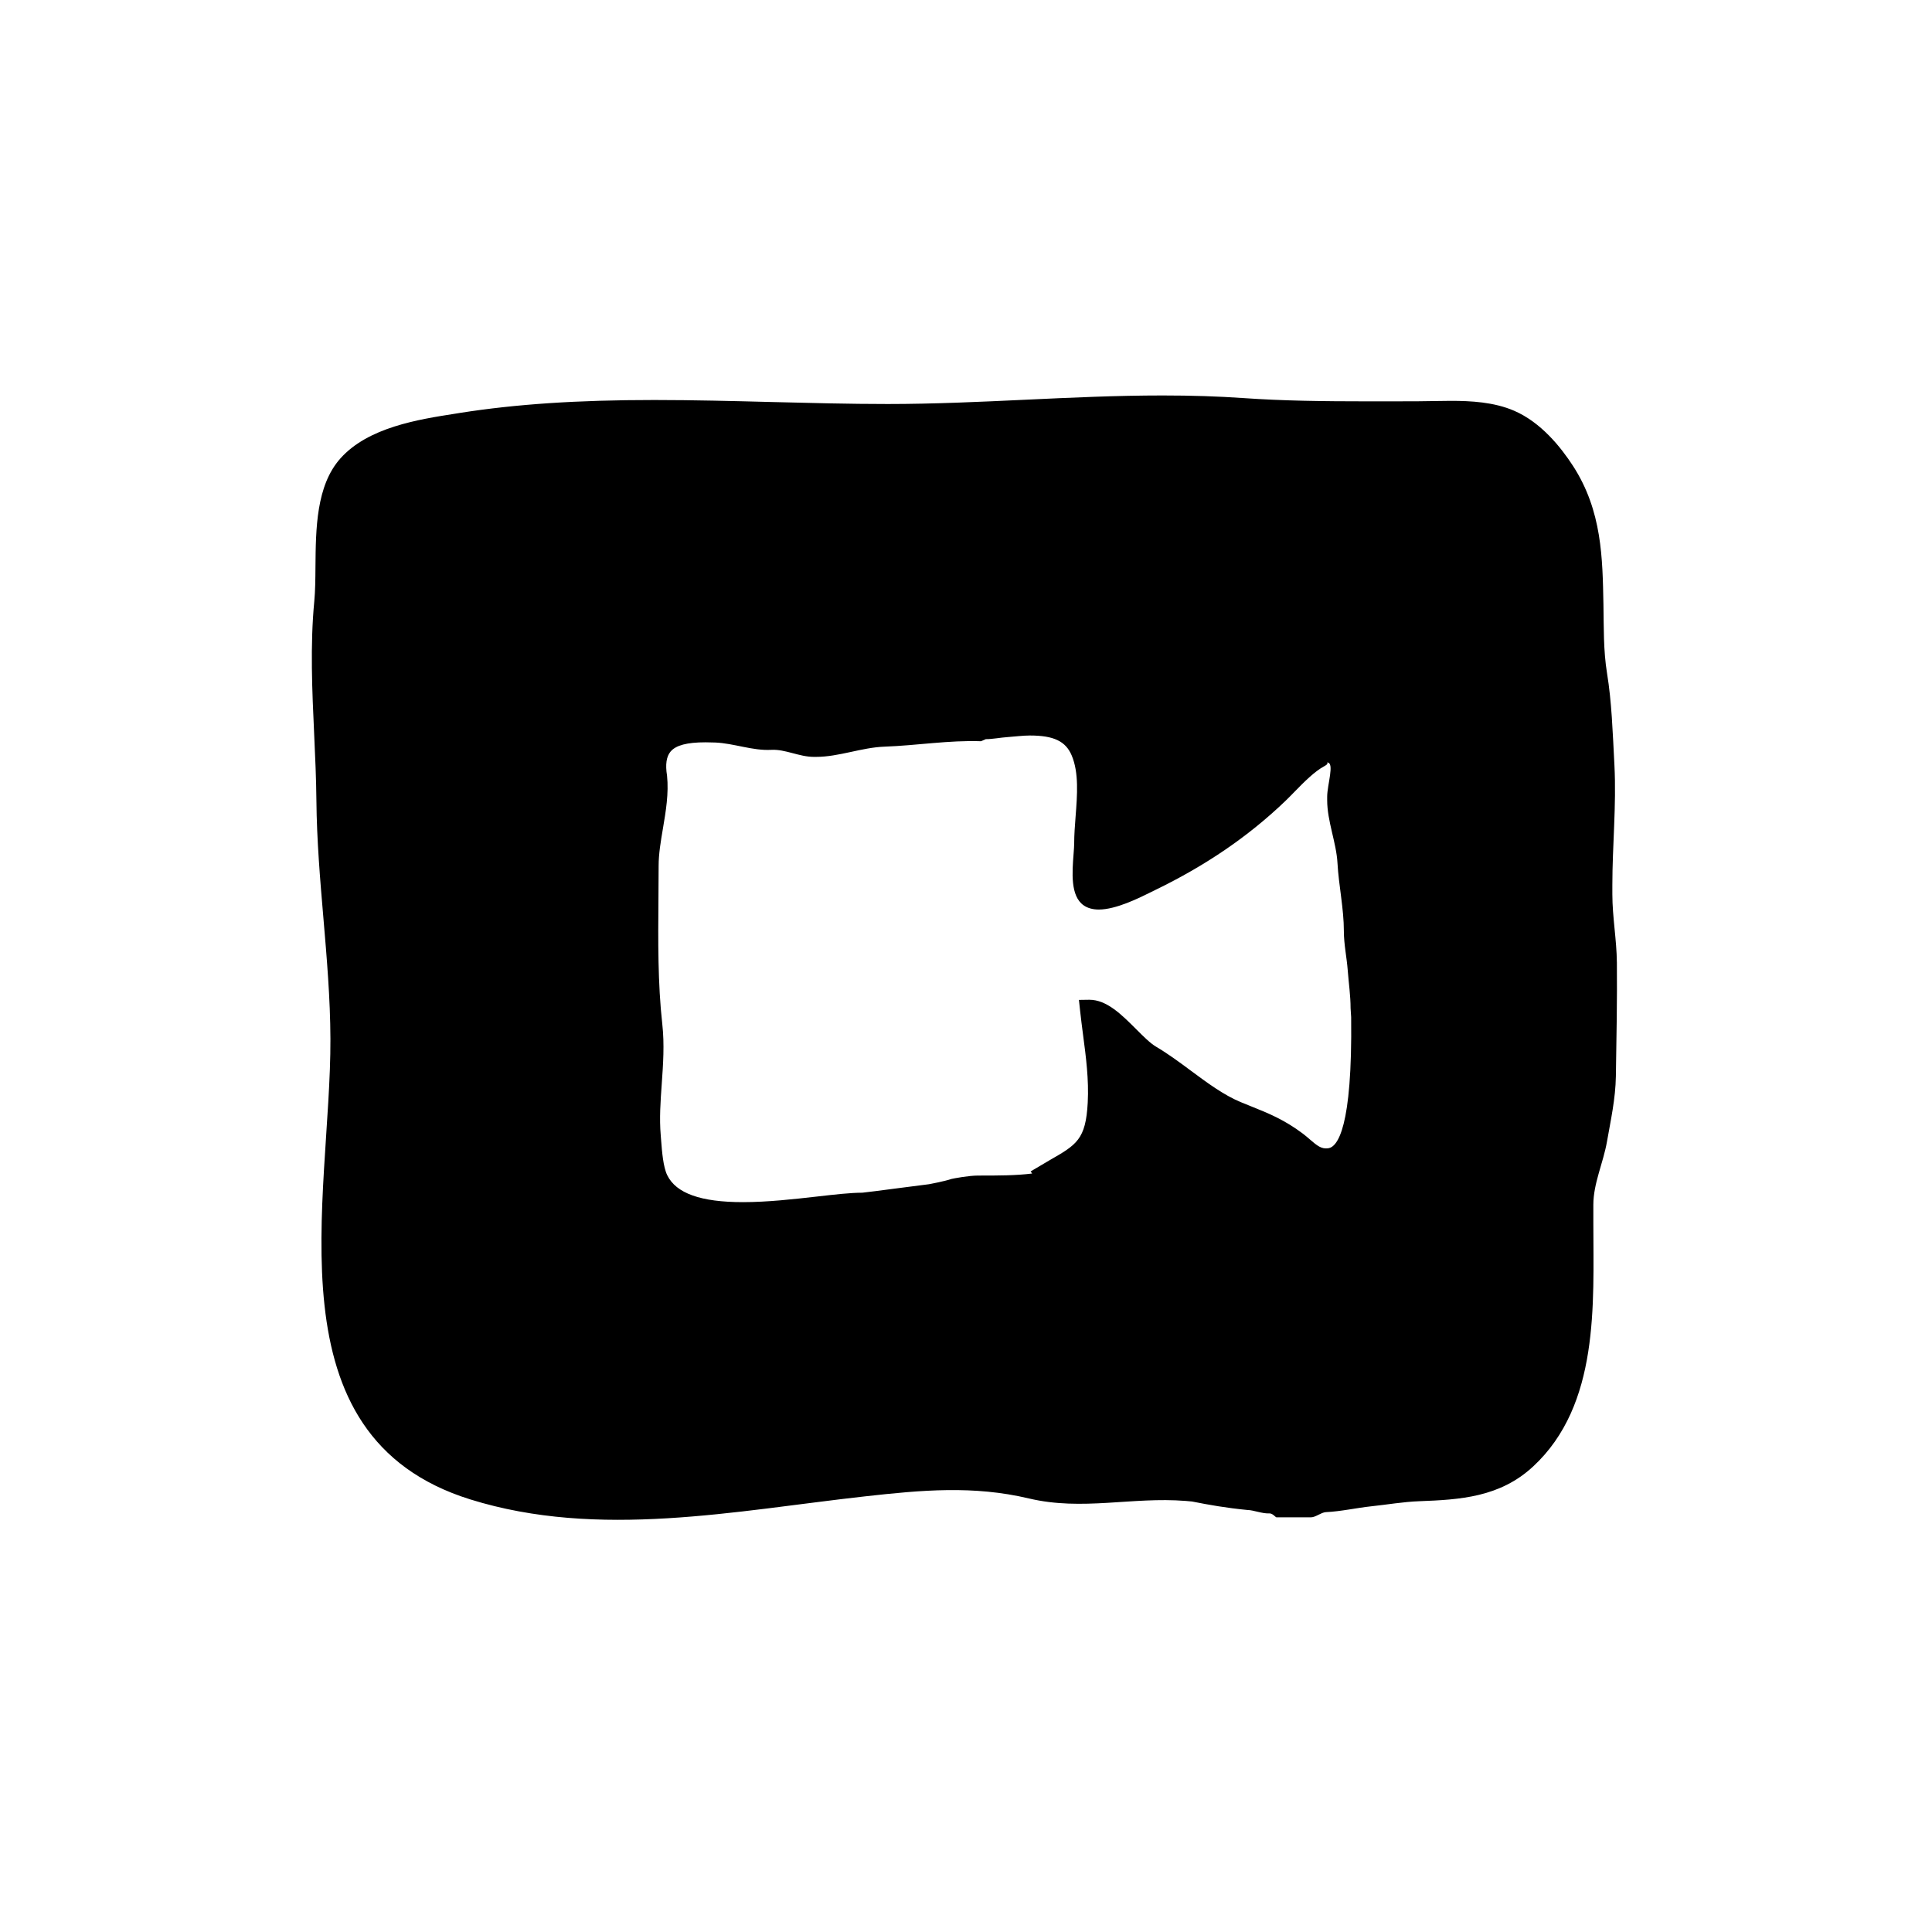 <?xml version="1.0" encoding="UTF-8"?>
<!-- Uploaded to: SVG Repo, www.svgrepo.com, Generator: SVG Repo Mixer Tools -->
<svg fill="#000000" width="800px" height="800px" version="1.1" viewBox="144 144 512 512" xmlns="http://www.w3.org/2000/svg">
 <path d="m572.49 399.08c-0.055-6.031-1.199-12.059-1.199-18.09v-2.449c0-10.395 1.094-21.141 0.551-31.711-0.465-8.969-0.734-16.938-1.953-24.355-0.996-6.109-0.852-12.316-0.961-18.312-0.238-12.184-0.348-24.781-8.062-36.688-3.223-4.973-8.488-11.547-15.602-14.621-5.34-2.309-11.457-2.625-16.777-2.625-1.613 0-3.203 0.031-4.781 0.059-1.484 0.031-2.934 0.059-4.344 0.059l-12.453 0.016c-12.555 0-23.043-0.145-33.406-0.871-6.691-0.465-13.699-0.691-21.406-0.691-12.176 0-24.477 0.574-36.375 1.133-11.898 0.555-24.207 1.133-36.449 1.133-10.188 0-20.625-0.273-30.723-0.527-10.211-0.262-20.777-0.535-31.172-0.535-20.328 0-36.688 1.09-51.484 3.422l-1.258 0.203c-9.75 1.523-23.102 3.602-30.461 11.898-6.394 7.211-6.488 18.621-6.574 28.691-0.023 3.309-0.055 6.438-0.312 9.125-1.117 11.699-0.562 23.676-0.031 35.262 0.273 5.891 0.539 11.758 0.594 17.551 0.098 10.5 0.988 21.02 1.859 31.188 0.891 10.445 1.812 21.242 1.855 31.961 0.156 42.355-16.691 105.32 37.086 122.06 34.004 10.586 70.188 3.008 104.63-0.82 15.023-1.672 28.695-2.922 43.371 0.555 14.211 3.367 27.297-0.469 41.559 0.66l1.691 0.152c4.559 0.906 8.953 1.688 14.727 2.254 1.48 0 3.941 1.008 5.715 0.898 0.91-0.07 1.676 1.043 1.938 1.043h9.078c1.328 0 2.66-1.273 3.988-1.375 4.062-0.188 8.121-1.133 12.078-1.551 4.144-0.434 8.438-1.188 12.664-1.344 10.797-0.406 21.371-1.02 30.191-9.195 17.66-16.367 15.969-43.102 15.969-64.469v-4.898c0-5.668 2.625-11.062 3.621-16.781 0.969-5.551 2.258-11.289 2.352-17.324 0.16-10.039 0.355-20.234 0.266-30.086zm-52.273-57.824m-89.992 70.488c0.23 2.172 0.52 4.348 0.801 6.535 0.766 5.805 1.559 11.805 1.234 17.941-0.523 9.766-2.938 11.145-10.102 15.25l-5.027 2.969 0.398 0.559c-4.394 0.539-8.848 0.539-14.348 0.539-2.481 0-6.481 0.766-6.969 0.883-2.047 0.684-6.027 1.406-6.004 1.406l-7.805 1.004c-4.125 0.539-9.266 1.211-9.859 1.246-3.09 0-7.238 0.469-12.043 1.02-6.141 0.695-13.105 1.484-19.629 1.484-11.145 0-17.703-2.332-20.047-7.141-1.074-2.195-1.387-6.254-1.617-9.215l-0.105-1.352c-0.383-4.492-0.066-8.961 0.273-13.699 0.363-5.113 0.734-10.402 0.145-15.719-1.211-10.871-1.117-22.164-1.027-33.082 0.023-2.977 0.051-5.965 0.051-8.949 0-3.129 0.555-6.422 1.148-9.91 0.766-4.535 1.562-9.227 1.082-13.957-0.488-2.934-0.172-5.078 0.938-6.387 1.414-1.672 4.359-2.449 9.262-2.449 0.852 0 1.719 0.02 2.578 0.055 4.938 0.207 9.879 2.211 14.844 1.941 3.684-0.211 7.379 1.863 11.289 1.863h0.012 0.586c6.027 0 12.062-2.492 18.098-2.707 8.523-0.301 17.062-1.742 25.605-1.438l1.266-0.551c1.844 0 3.812-0.418 5.812-0.551 1.953-0.133 3.941-0.414 5.871-0.414 6.262 0 9.477 1.48 11.078 5.289 1.93 4.574 1.477 10.461 1.031 16.184-0.191 2.465-0.371 4.848-0.371 7.082 0 0.727-0.082 1.691-0.16 2.797-0.383 4.973-0.863 11.156 2.641 13.637 1.066 0.75 2.422 1.133 4.039 1.133 4.566 0 10.688-3.055 13.977-4.691l0.871-0.434c13.477-6.523 24.777-14.242 34.547-23.598 0.781-0.746 1.605-1.594 2.473-2.481 2.465-2.519 5.254-5.367 7.891-6.785 1.57-0.848 0.406-0.973 0.801-0.973 1.98 0-0.035 5.898-0.035 9.074v0.918c0 5.57 2.43 11.211 2.731 16.656 0.324 5.926 1.691 12.051 1.691 18.051 0 3.492 0.777 6.996 1.027 10.387 0.246 3.301 0.754 6.711 0.754 10.016l0.152 2.383c0.344 29.387-3.629 34.379-6.062 34.738-1.832 0.258-2.949-0.68-4.918-2.371-0.578-0.5-1.152-0.996-1.77-1.465-4.961-3.742-9.203-5.445-13.703-7.25l-2.856-1.16c-4.484-1.863-8.914-5.152-13.199-8.332-2.973-2.207-6.047-4.484-9.18-6.328-1.551-0.91-3.394-2.754-5.344-4.711-3.809-3.805-7.742-7.738-12.348-7.738l-2.762 0.039z"/>
</svg>